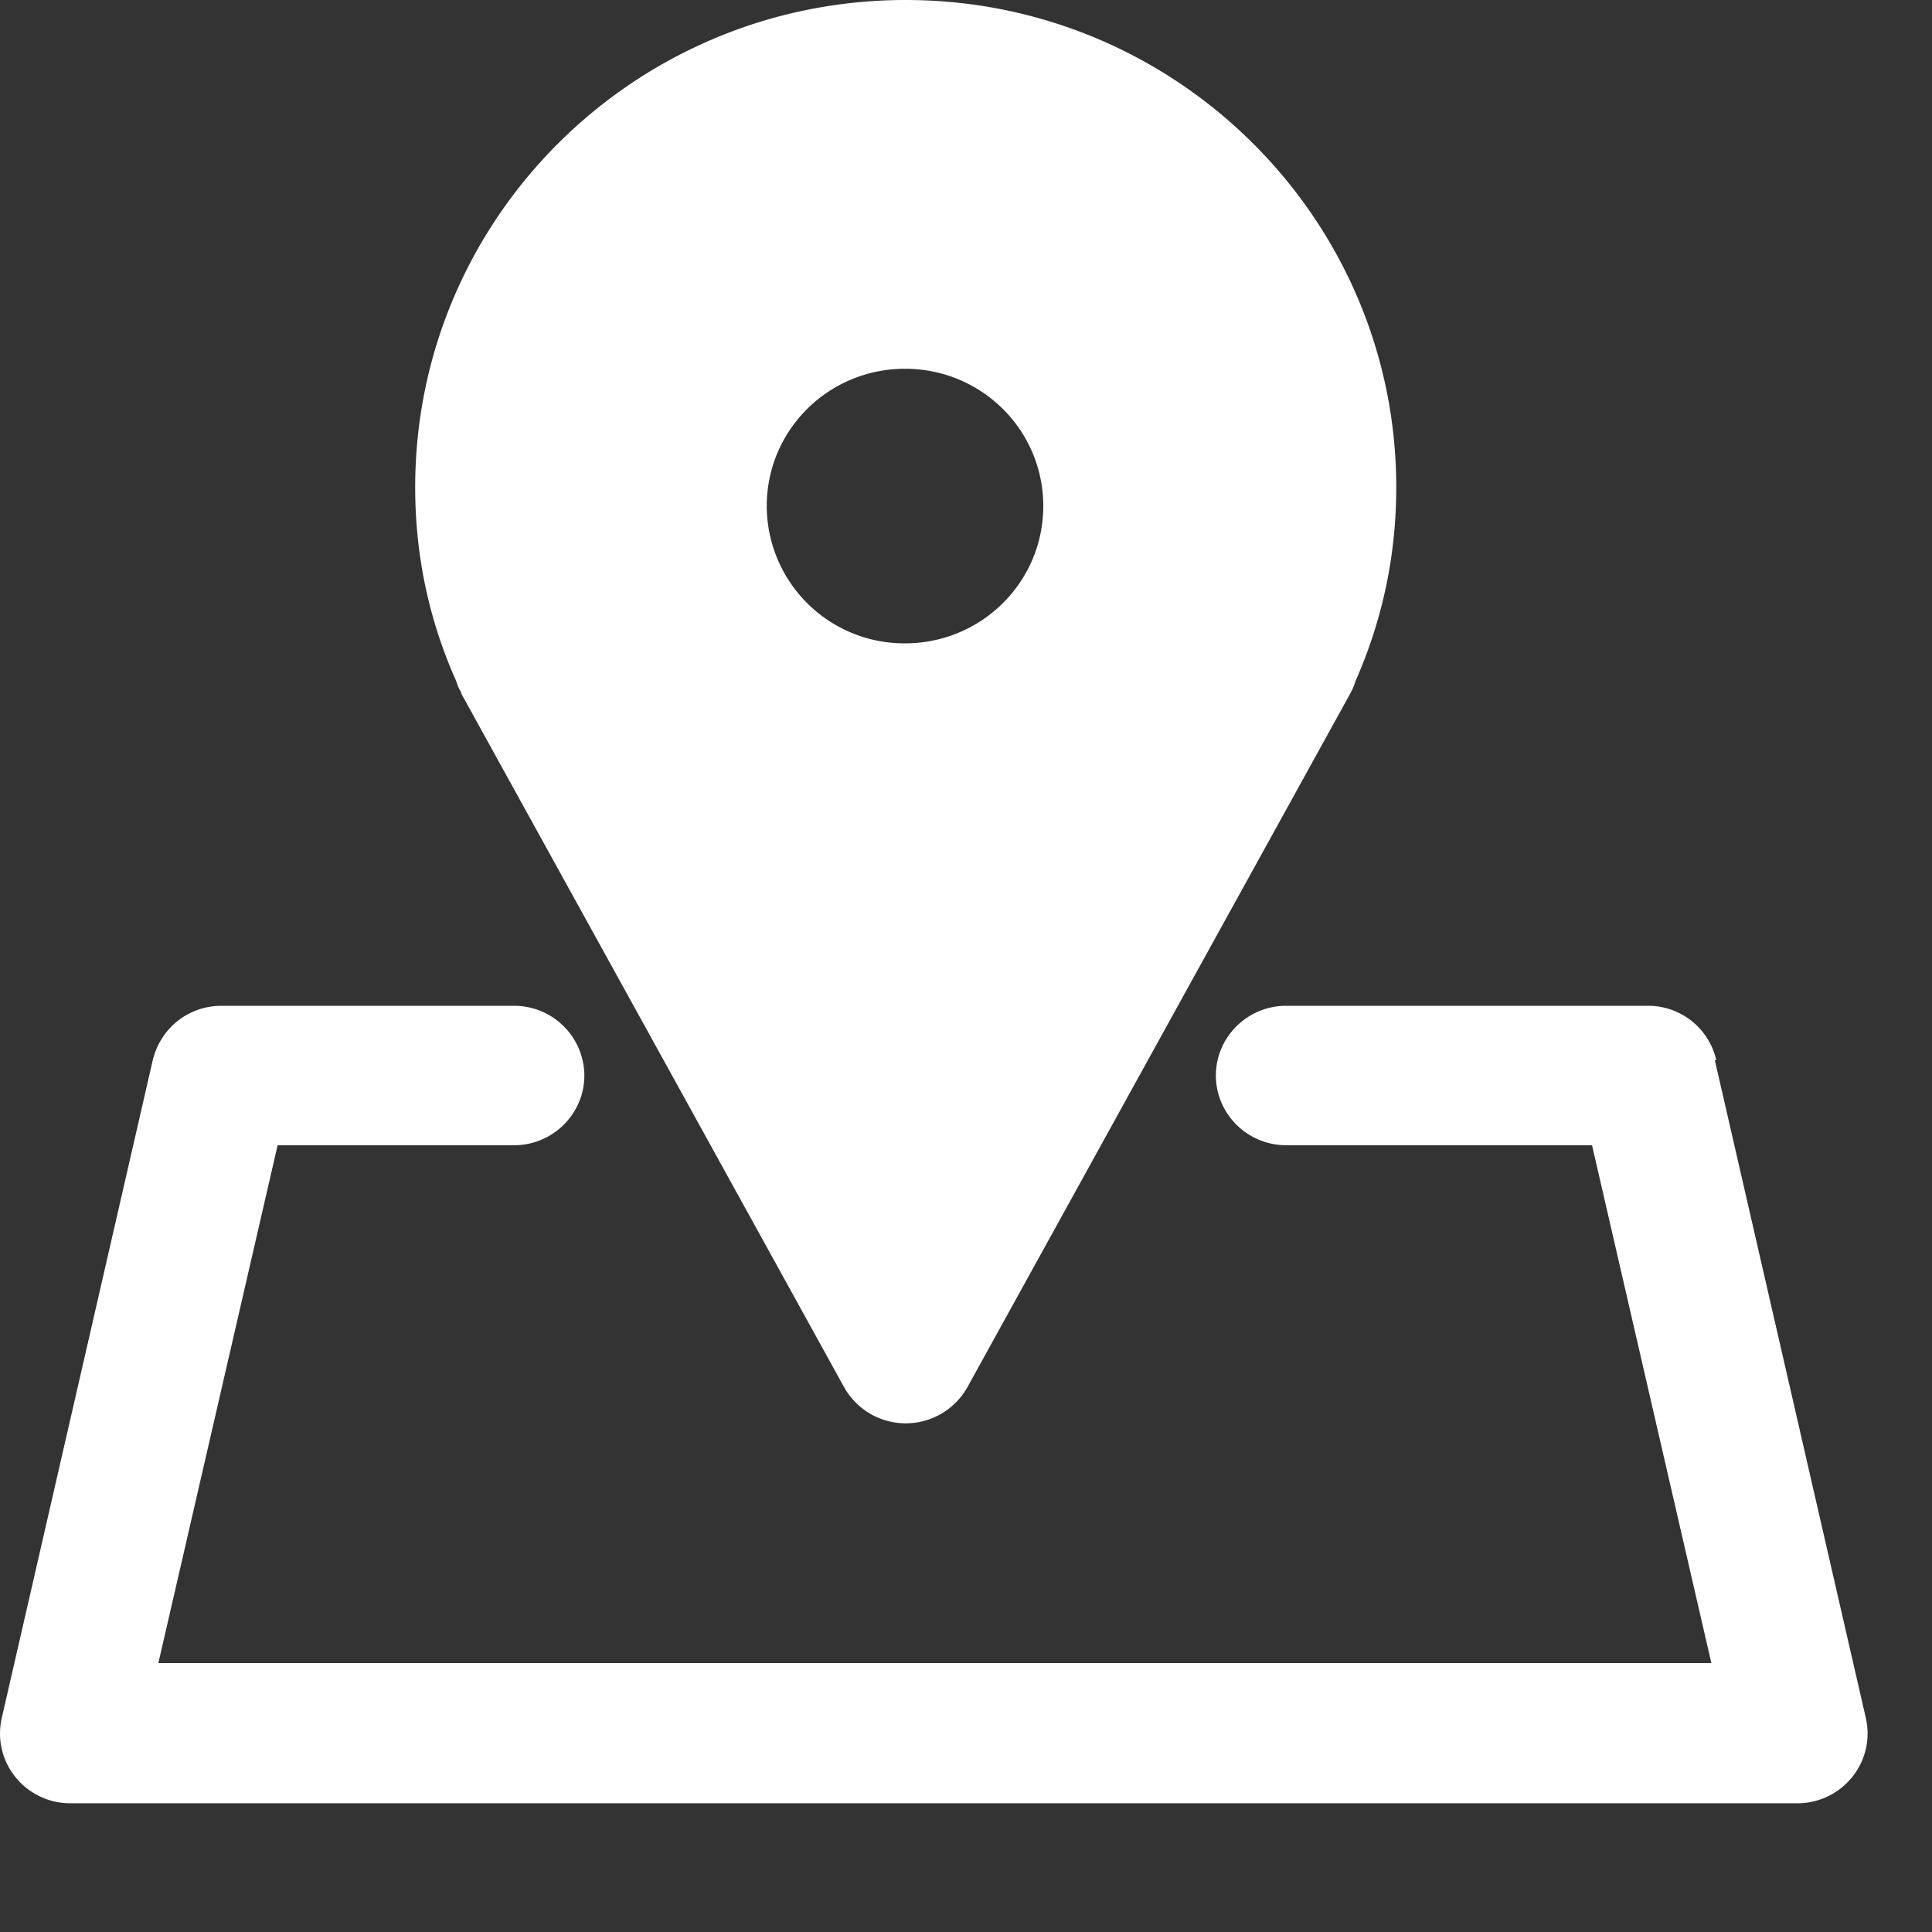 <svg xmlns="http://www.w3.org/2000/svg" width="30" height="30" fill="none"><rect width="100%" height="100%" fill="#333333" stroke="none"/><path fill="#fff" d="m7.156 10.758 5.95 10.78a1.097 1.097 0 0 0 1.917 0l5.95-10.78a1 1 0 0 0 .076-.184c.425-.963.632-1.97.632-3.008 0-4.167-3.41-7.566-7.617-7.566S6.447 3.388 6.447 7.566c0 1.039.207 2.045.632 2.998.022.065.044.13.087.194zm6.897-5.032c1.188 0 2.147.952 2.147 2.132S15.24 9.99 14.053 9.99a2.137 2.137 0 0 1-2.147-2.132c0-1.18.96-2.132 2.147-2.132"/><path fill="#fff" d="M26.65 16.462a1.084 1.084 0 0 0-1.068-.844H19.97c-.6 0-1.09.487-1.09 1.082s.49 1.083 1.09 1.083h4.751l1.853 8.041H2.459l1.852-8.041h3.673c.599 0 1.09-.487 1.09-1.083a1.09 1.09 0 0 0-1.09-1.082H3.44c-.512 0-.948.346-1.068.844L.029 26.67c-.076.324 0 .66.207.92s.523.411.85.411h26.828c.327 0 .643-.151.85-.411s.283-.596.207-.92l-2.343-10.207z"/></svg>